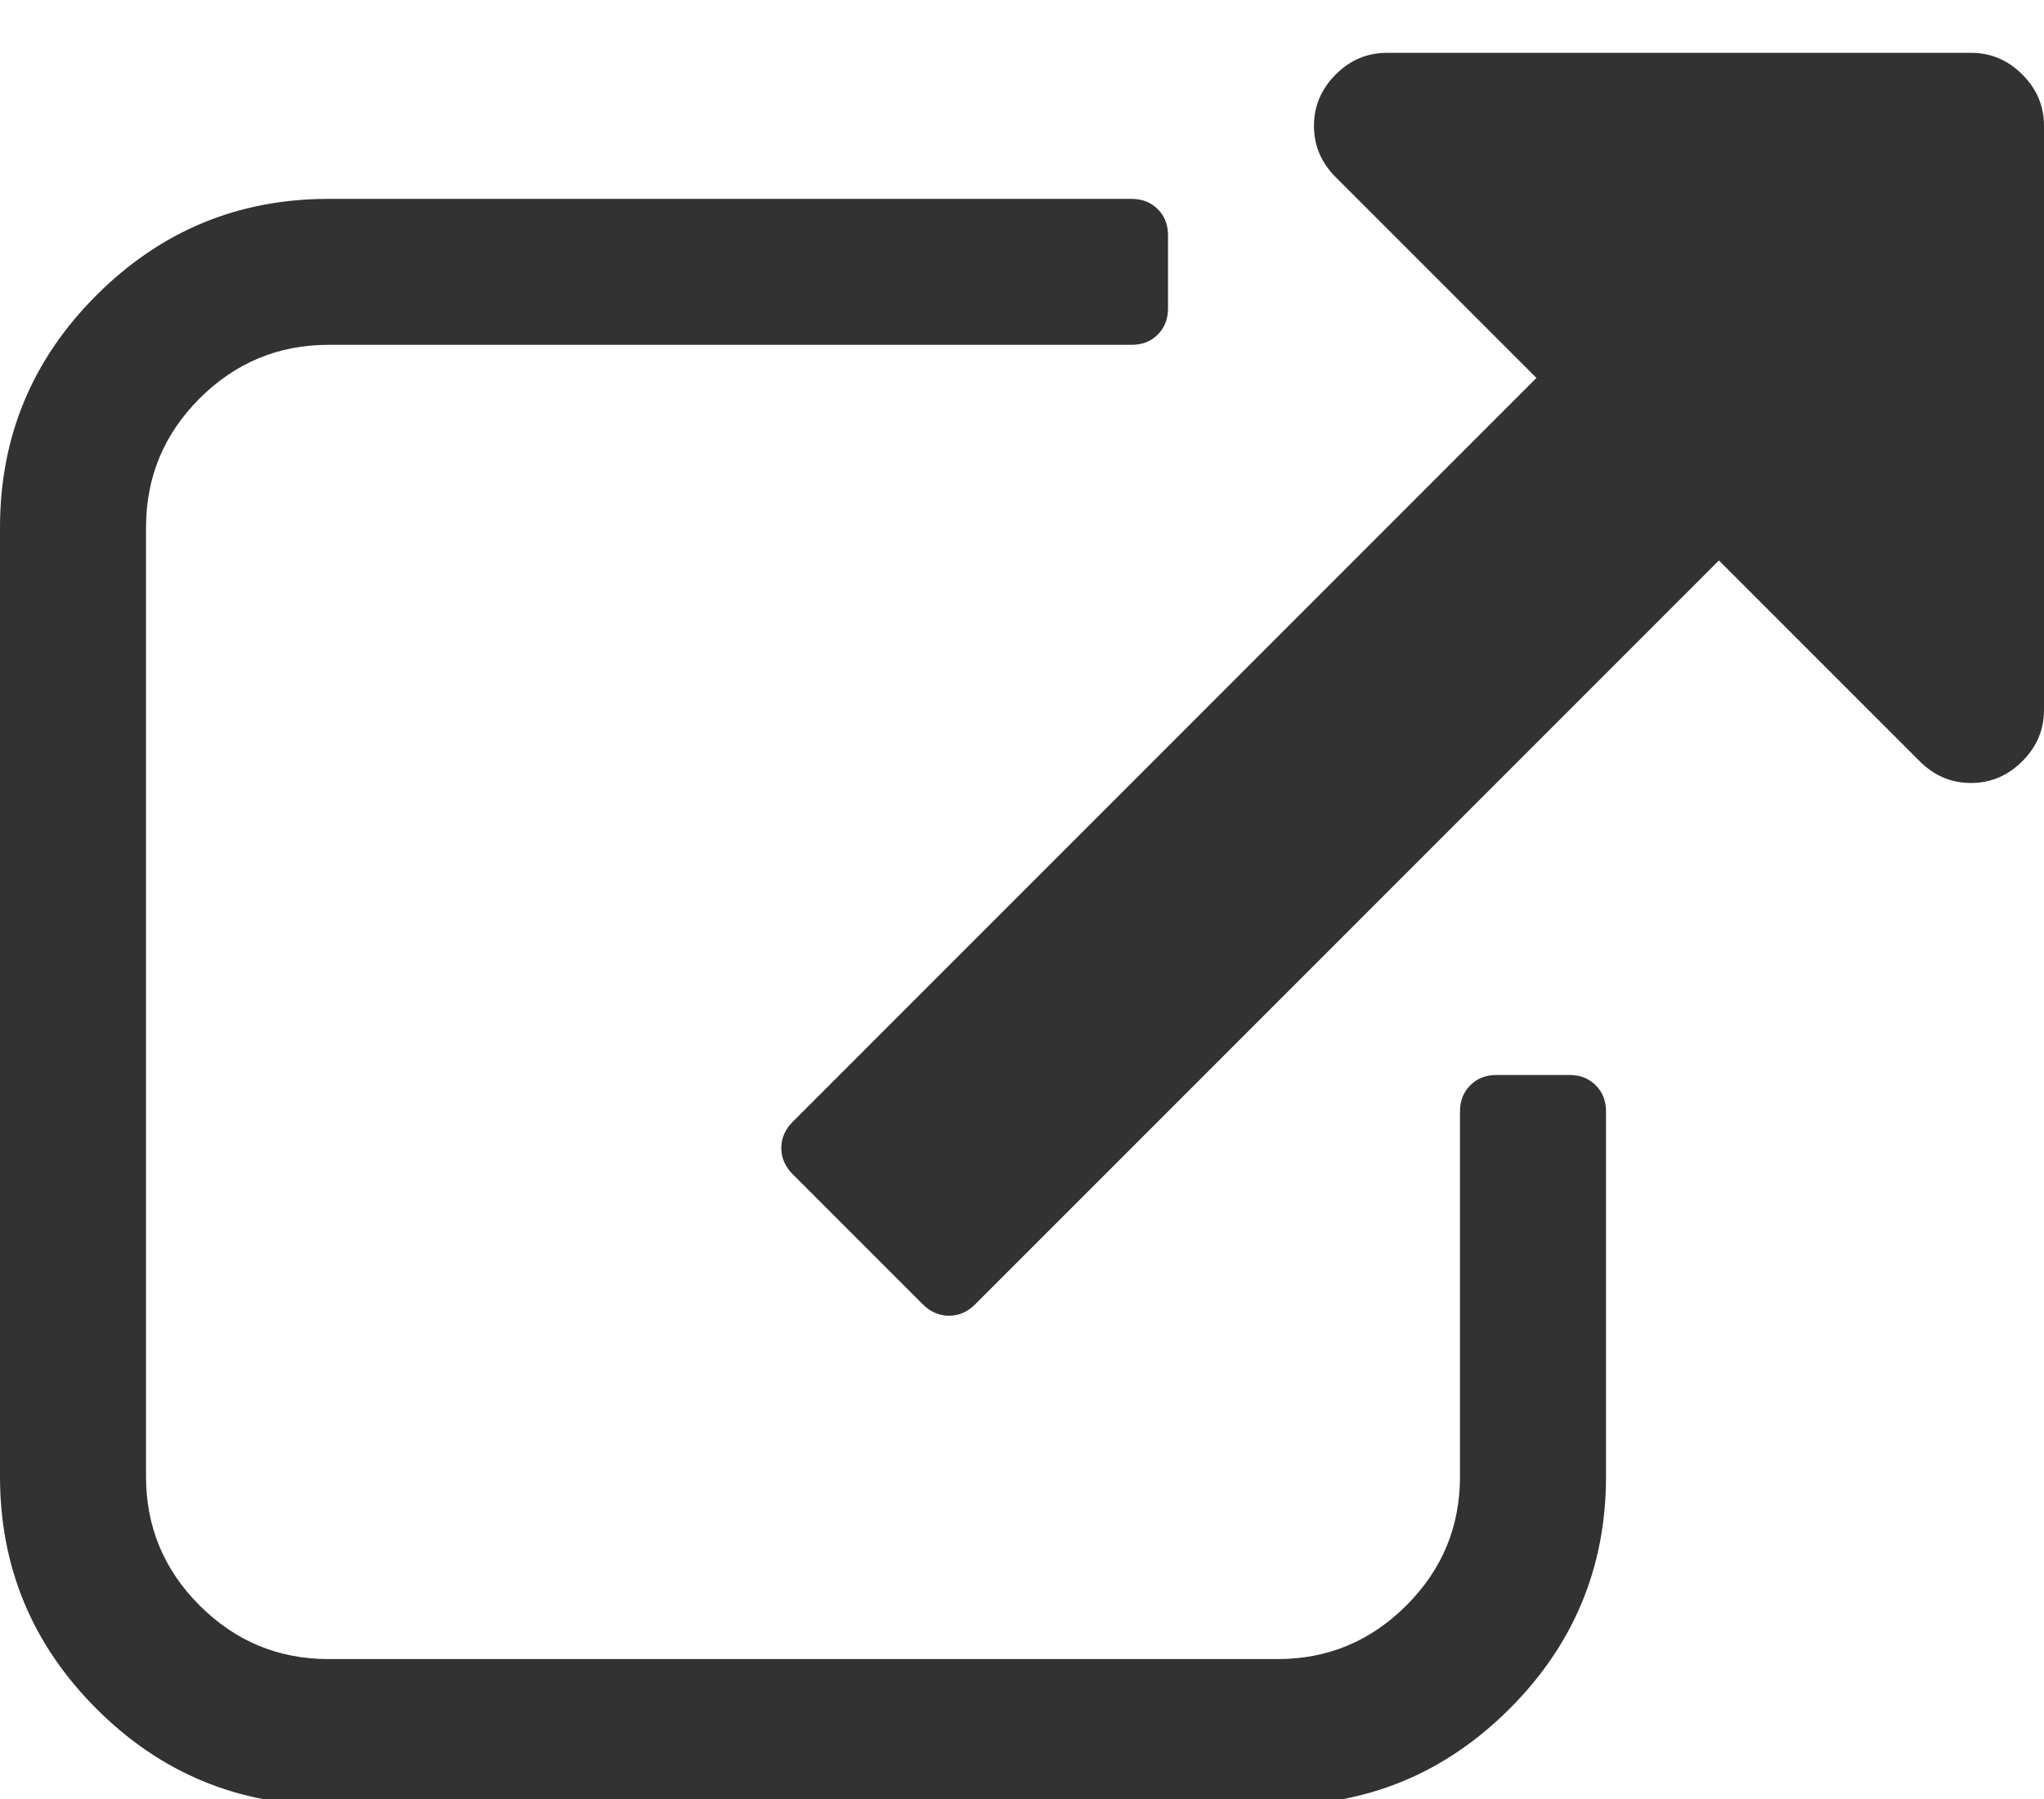 <svg width="25" height="22" viewBox="0 0 25 22" fill="none" xmlns="http://www.w3.org/2000/svg">
<g clip-path="url(#clip0_113_2945)">
<path d="M19.643 13.592V18.057C19.643 19.163 19.25 20.11 18.464 20.896C17.678 21.682 16.732 22.075 15.625 22.075H4.018C2.911 22.075 1.965 21.682 1.179 20.896C0.393 20.11 0 19.163 0 18.057V6.45C0 5.343 0.393 4.396 1.179 3.611C1.965 2.825 2.911 2.432 4.018 2.432H13.839C13.97 2.432 14.076 2.474 14.16 2.557C14.244 2.641 14.286 2.748 14.286 2.878V3.771C14.286 3.901 14.244 4.008 14.16 4.092C14.076 4.176 13.97 4.217 13.839 4.217H4.018C3.404 4.217 2.879 4.436 2.441 4.873C2.004 5.31 1.786 5.836 1.786 6.45V18.057C1.786 18.671 2.004 19.196 2.441 19.633C2.879 20.07 3.404 20.289 4.018 20.289H15.625C16.239 20.289 16.764 20.07 17.201 19.633C17.639 19.196 17.857 18.671 17.857 18.057V13.592C17.857 13.462 17.899 13.355 17.983 13.272C18.066 13.188 18.173 13.146 18.304 13.146H19.196C19.327 13.146 19.434 13.188 19.517 13.272C19.601 13.355 19.643 13.462 19.643 13.592ZM25 1.539V8.682C25 8.924 24.912 9.133 24.735 9.309C24.558 9.486 24.349 9.575 24.107 9.575C23.865 9.575 23.656 9.486 23.479 9.309L21.024 6.854L11.928 15.95C11.835 16.043 11.728 16.09 11.607 16.09C11.486 16.09 11.379 16.043 11.286 15.95L9.696 14.36C9.603 14.267 9.556 14.16 9.556 14.039C9.556 13.918 9.603 13.811 9.696 13.718L18.792 4.622L16.337 2.167C16.16 1.99 16.071 1.781 16.071 1.539C16.071 1.297 16.16 1.088 16.337 0.911C16.513 0.734 16.723 0.646 16.964 0.646H24.107C24.349 0.646 24.558 0.734 24.735 0.911C24.912 1.088 25 1.297 25 1.539Z" fill="#323232"/>
</g>
<defs>
<clipPath id="clip0_113_2945">
<rect width="25" height="21.354" fill="white" transform="translate(0 0.646)"/>
</clipPath>
</defs>
</svg>
